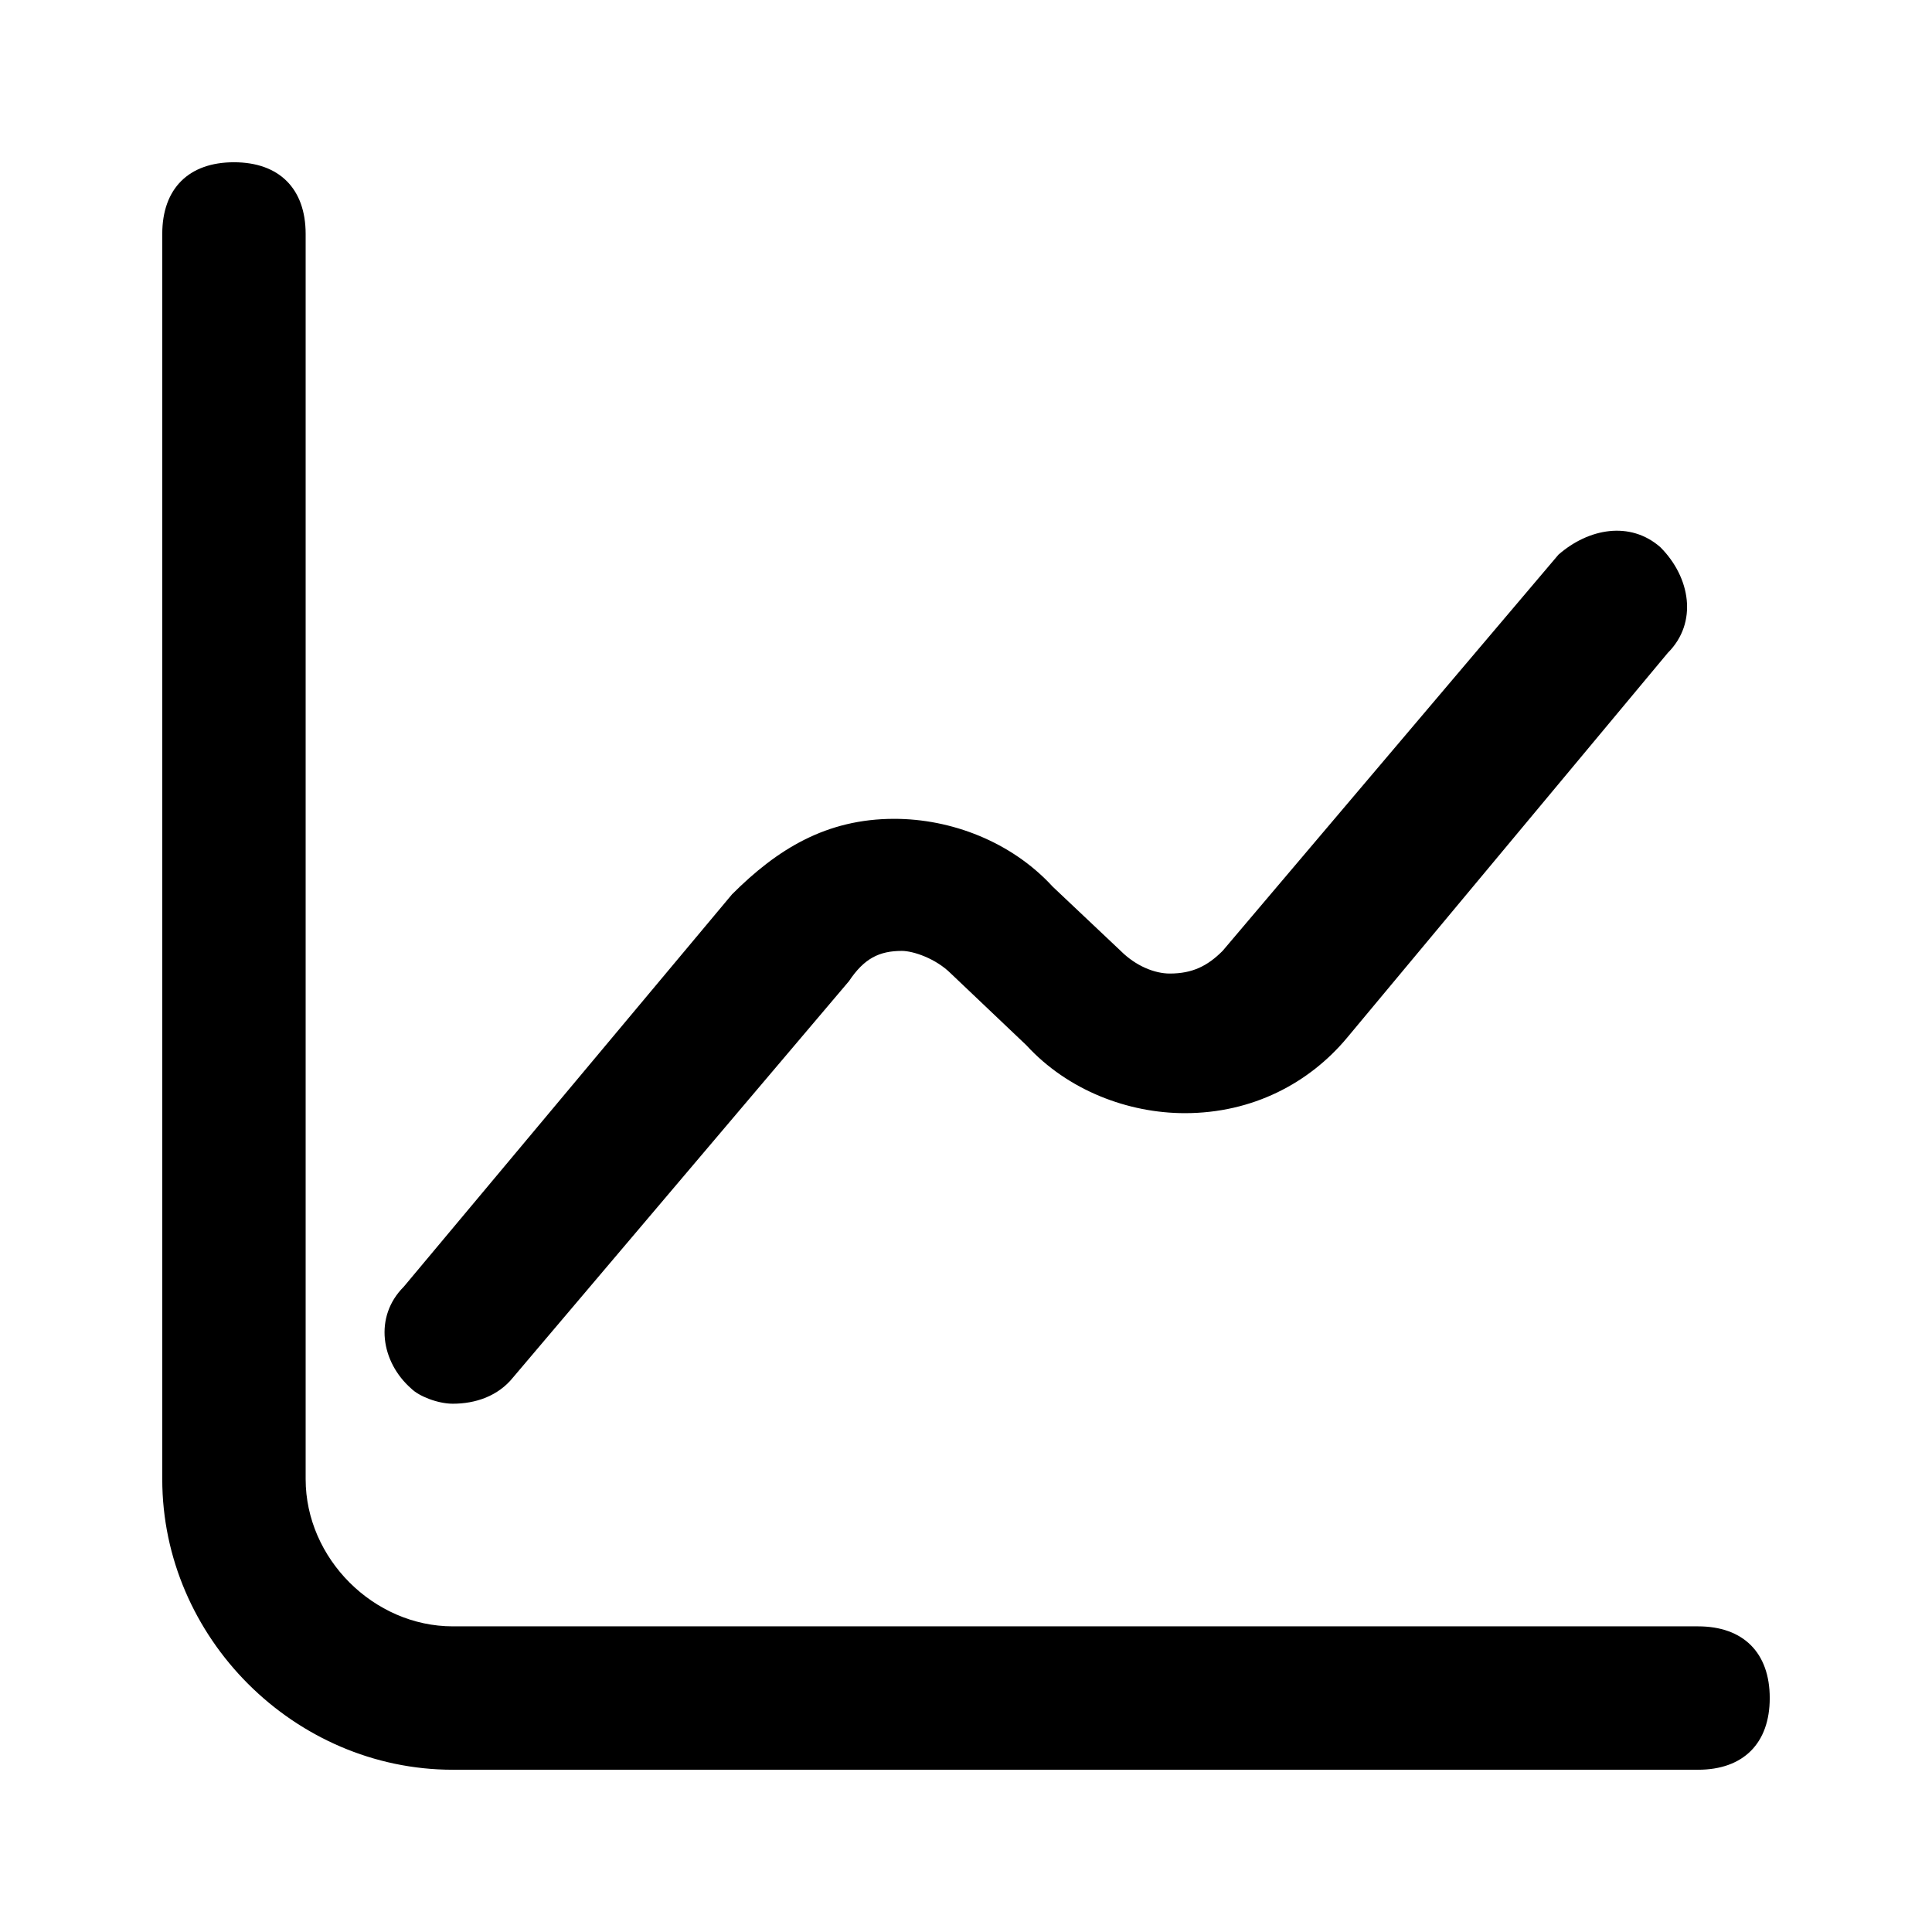 <svg xmlns="http://www.w3.org/2000/svg" viewBox="0 0 512 512">
  <path d="m450 469l-330 0c-42 0-77-35-77-77l0-330c0-12 7-19 19-19 12 0 19 7 19 19l0 330c0 21 18 39 39 39l330 0c12 0 19 7 19 19 0 12-7 19-19 19z m-330-97c-4 0-9-2-11-4-8-7-10-19-2-27l87-104c12-12 25-20 43-20 15 0 31 6 42 18l18 17c4 4 9 6 13 6 6 0 10-2 14-6l89-105c8-7 19-9 27-2 8 8 10 20 2 28l-85 102c-10 12-25 20-43 20-15 0-31-6-42-18l-20-19c-4-4-10-6-13-6-6 0-10 2-14 8l-89 105c-4 5-10 7-16 7z"/>
</svg>
